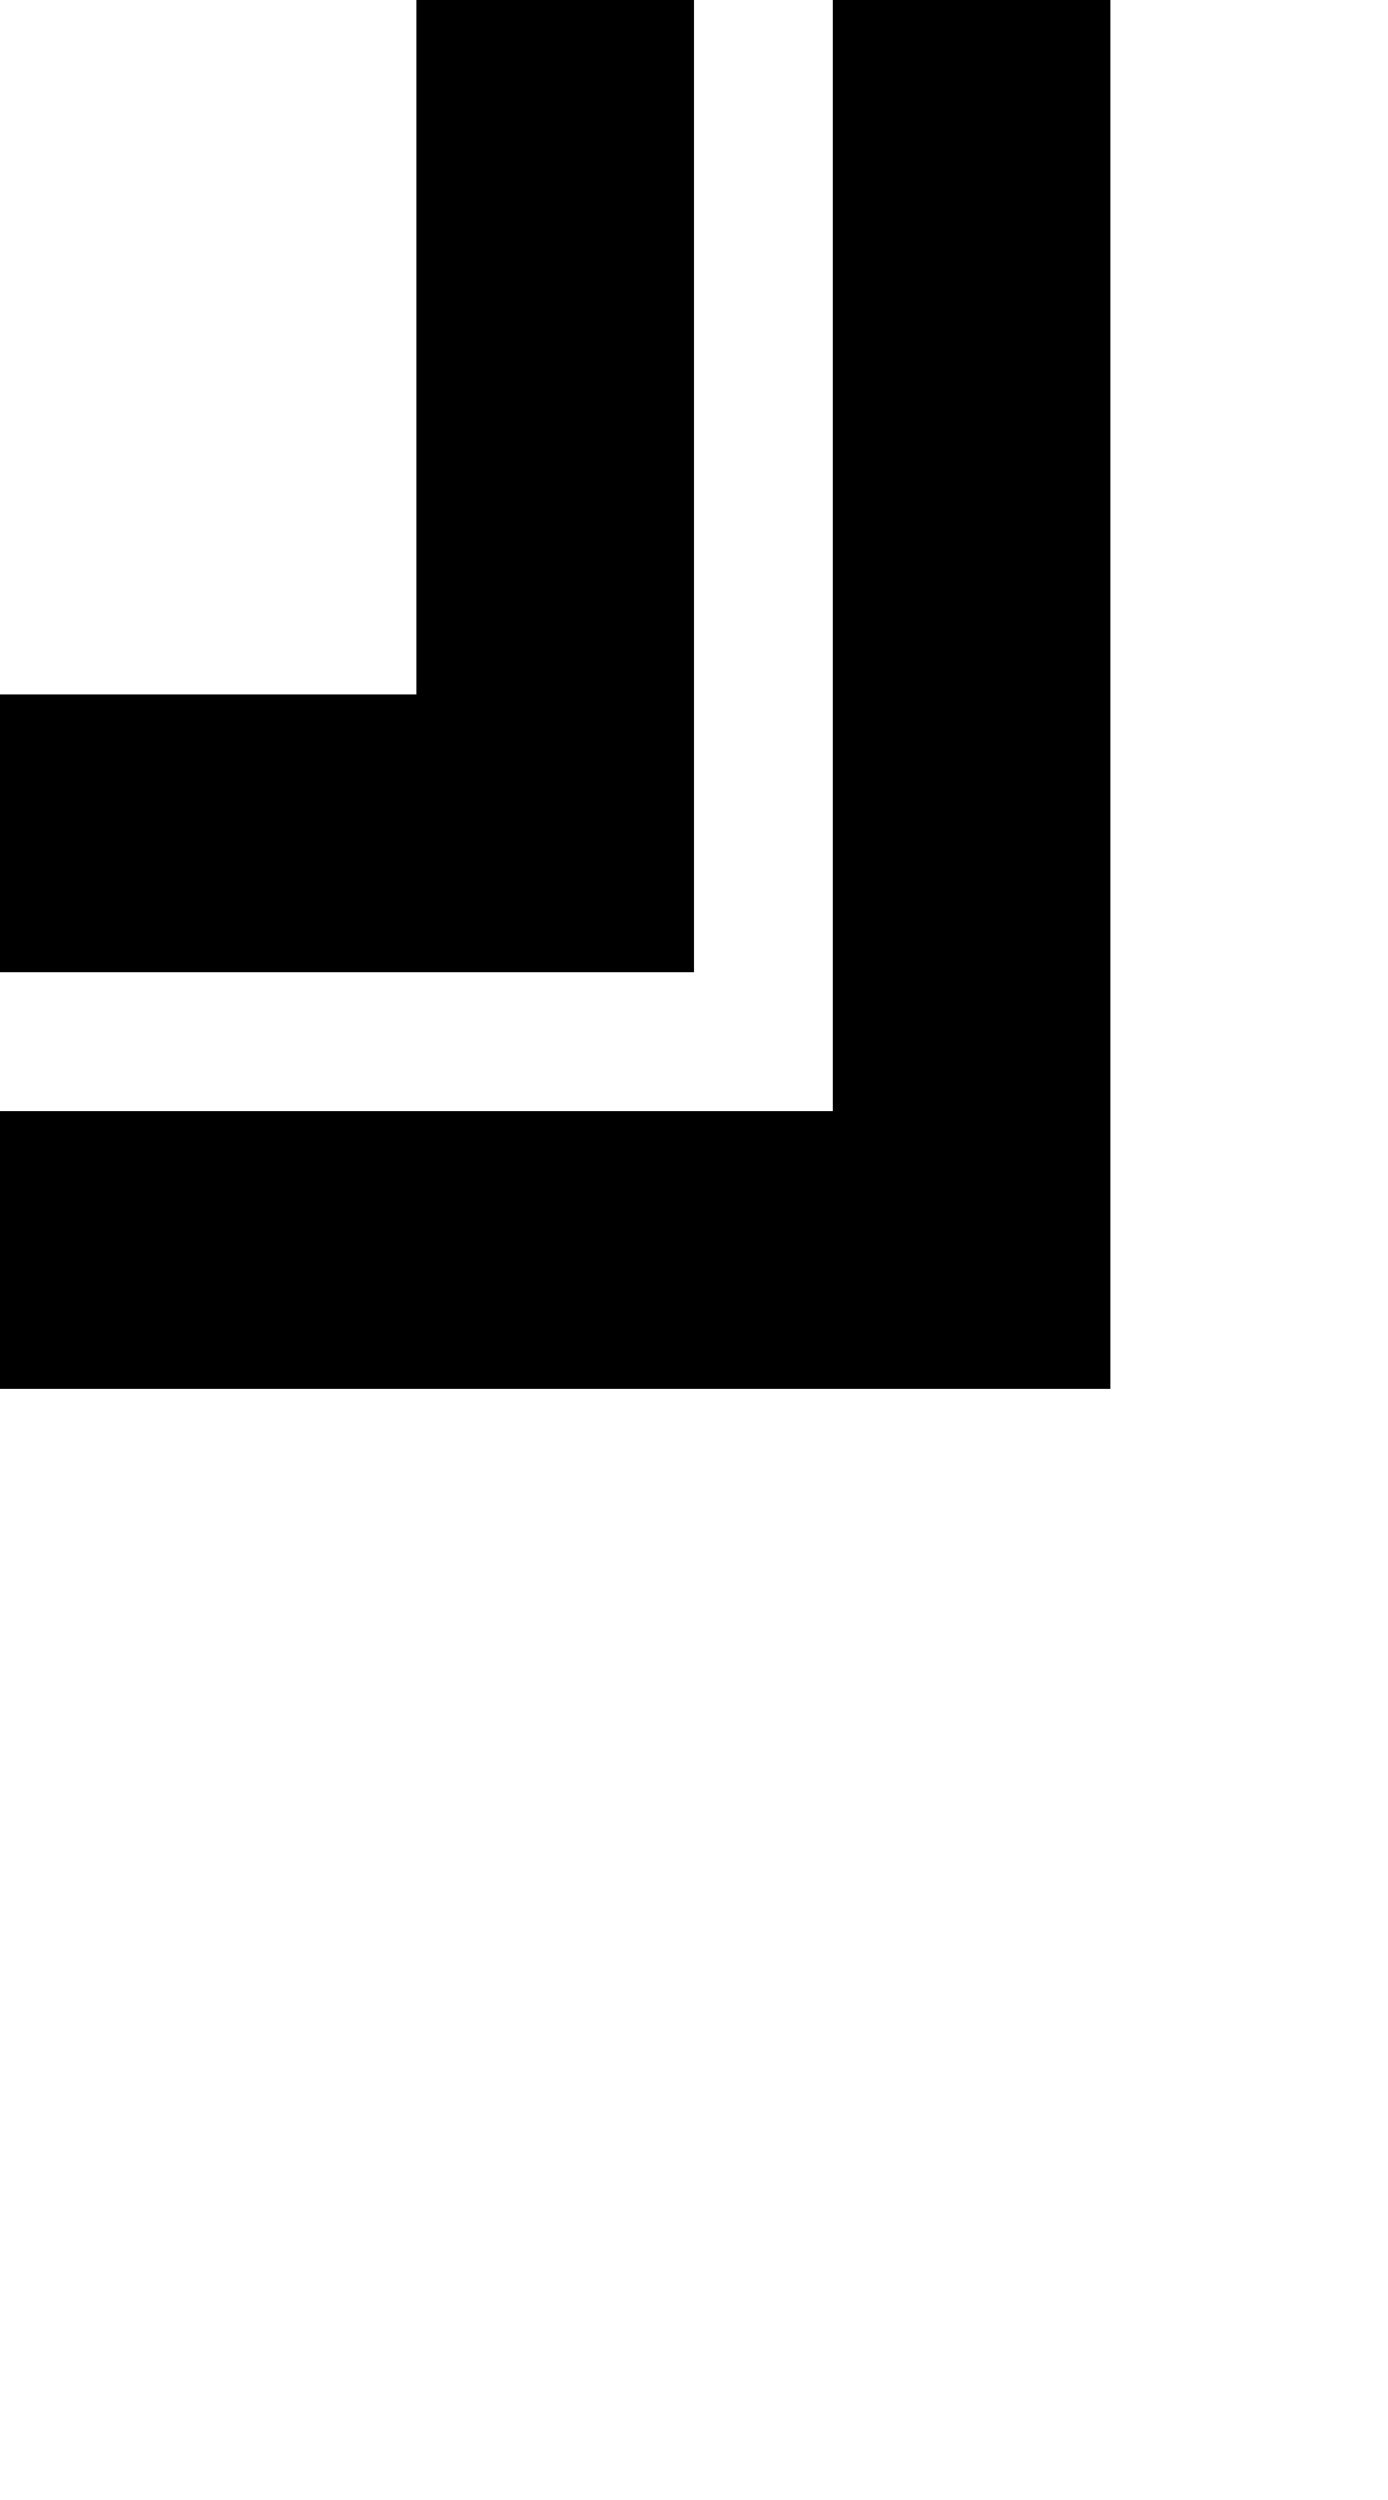 <?xml version="1.0" standalone="no"?>
<!DOCTYPE svg PUBLIC "-//W3C//DTD SVG 20010904//EN"
 "http://www.w3.org/TR/2001/REC-SVG-20010904/DTD/svg10.dtd">
<svg version="1.0" xmlns="http://www.w3.org/2000/svg"
 width="40pt" height="72pt" viewBox="0 0 40 72"
 preserveAspectRatio="xMidYMid meet">
<g transform="translate(0,72) scale(1,-1)"
fill="#000000" stroke="none">
<path d="M12 62 l0 -10 -6 0 -6 0 0 -4 0 -4 10 0 10 0 0 14 0 14 -4 0 -4 0 0
-10z"/>
<path d="M24 56 l0 -16 -12 0 -12 0 0 -4 0 -4 16 0 16 0 0 20 0 20 -4 0 -4 0
0 -16z"/>
</g>
</svg>

